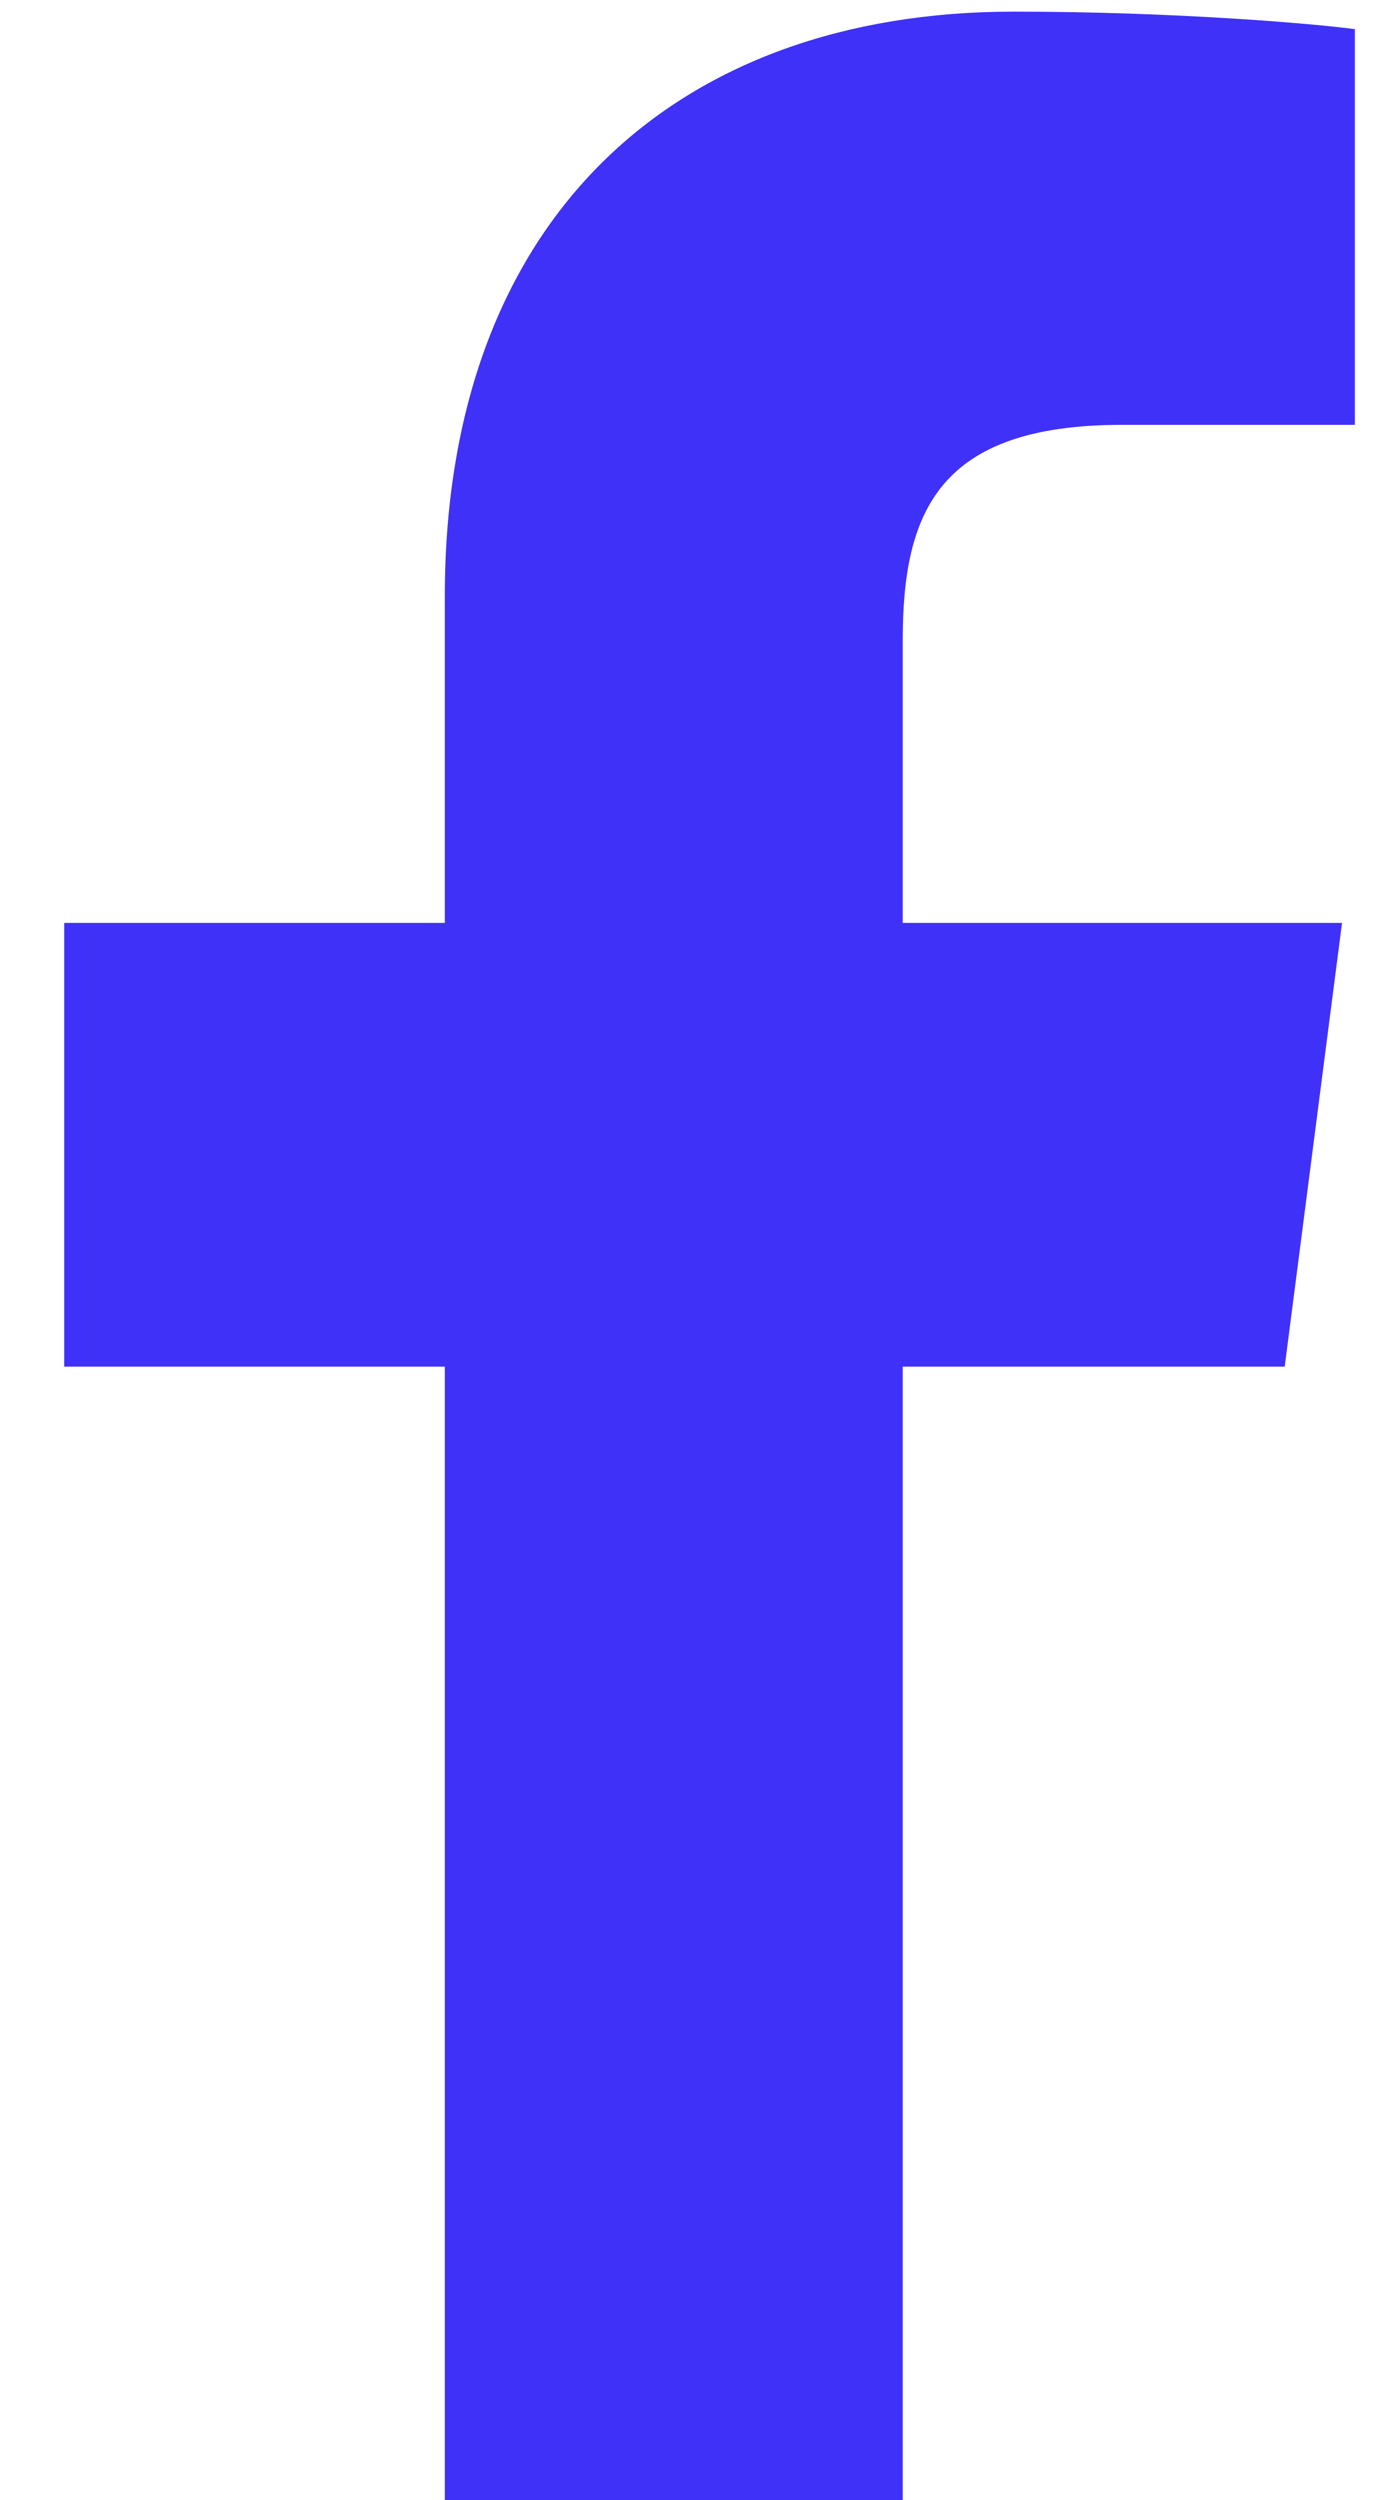 <svg width="16" height="29" viewBox="0 0 16 29" fill="none" xmlns="http://www.w3.org/2000/svg">
<path d="M10.474 29V15.852H14.906L15.571 10.705H10.474V7.428C10.474 5.941 10.887 4.928 13.018 4.928H15.72V0.338C15.25 0.275 13.637 0.135 11.761 0.135C7.843 0.135 5.161 2.526 5.161 6.918V10.705H0.745V15.852H5.161V29H10.474Z" fill="#3F31F8"/>
</svg>
